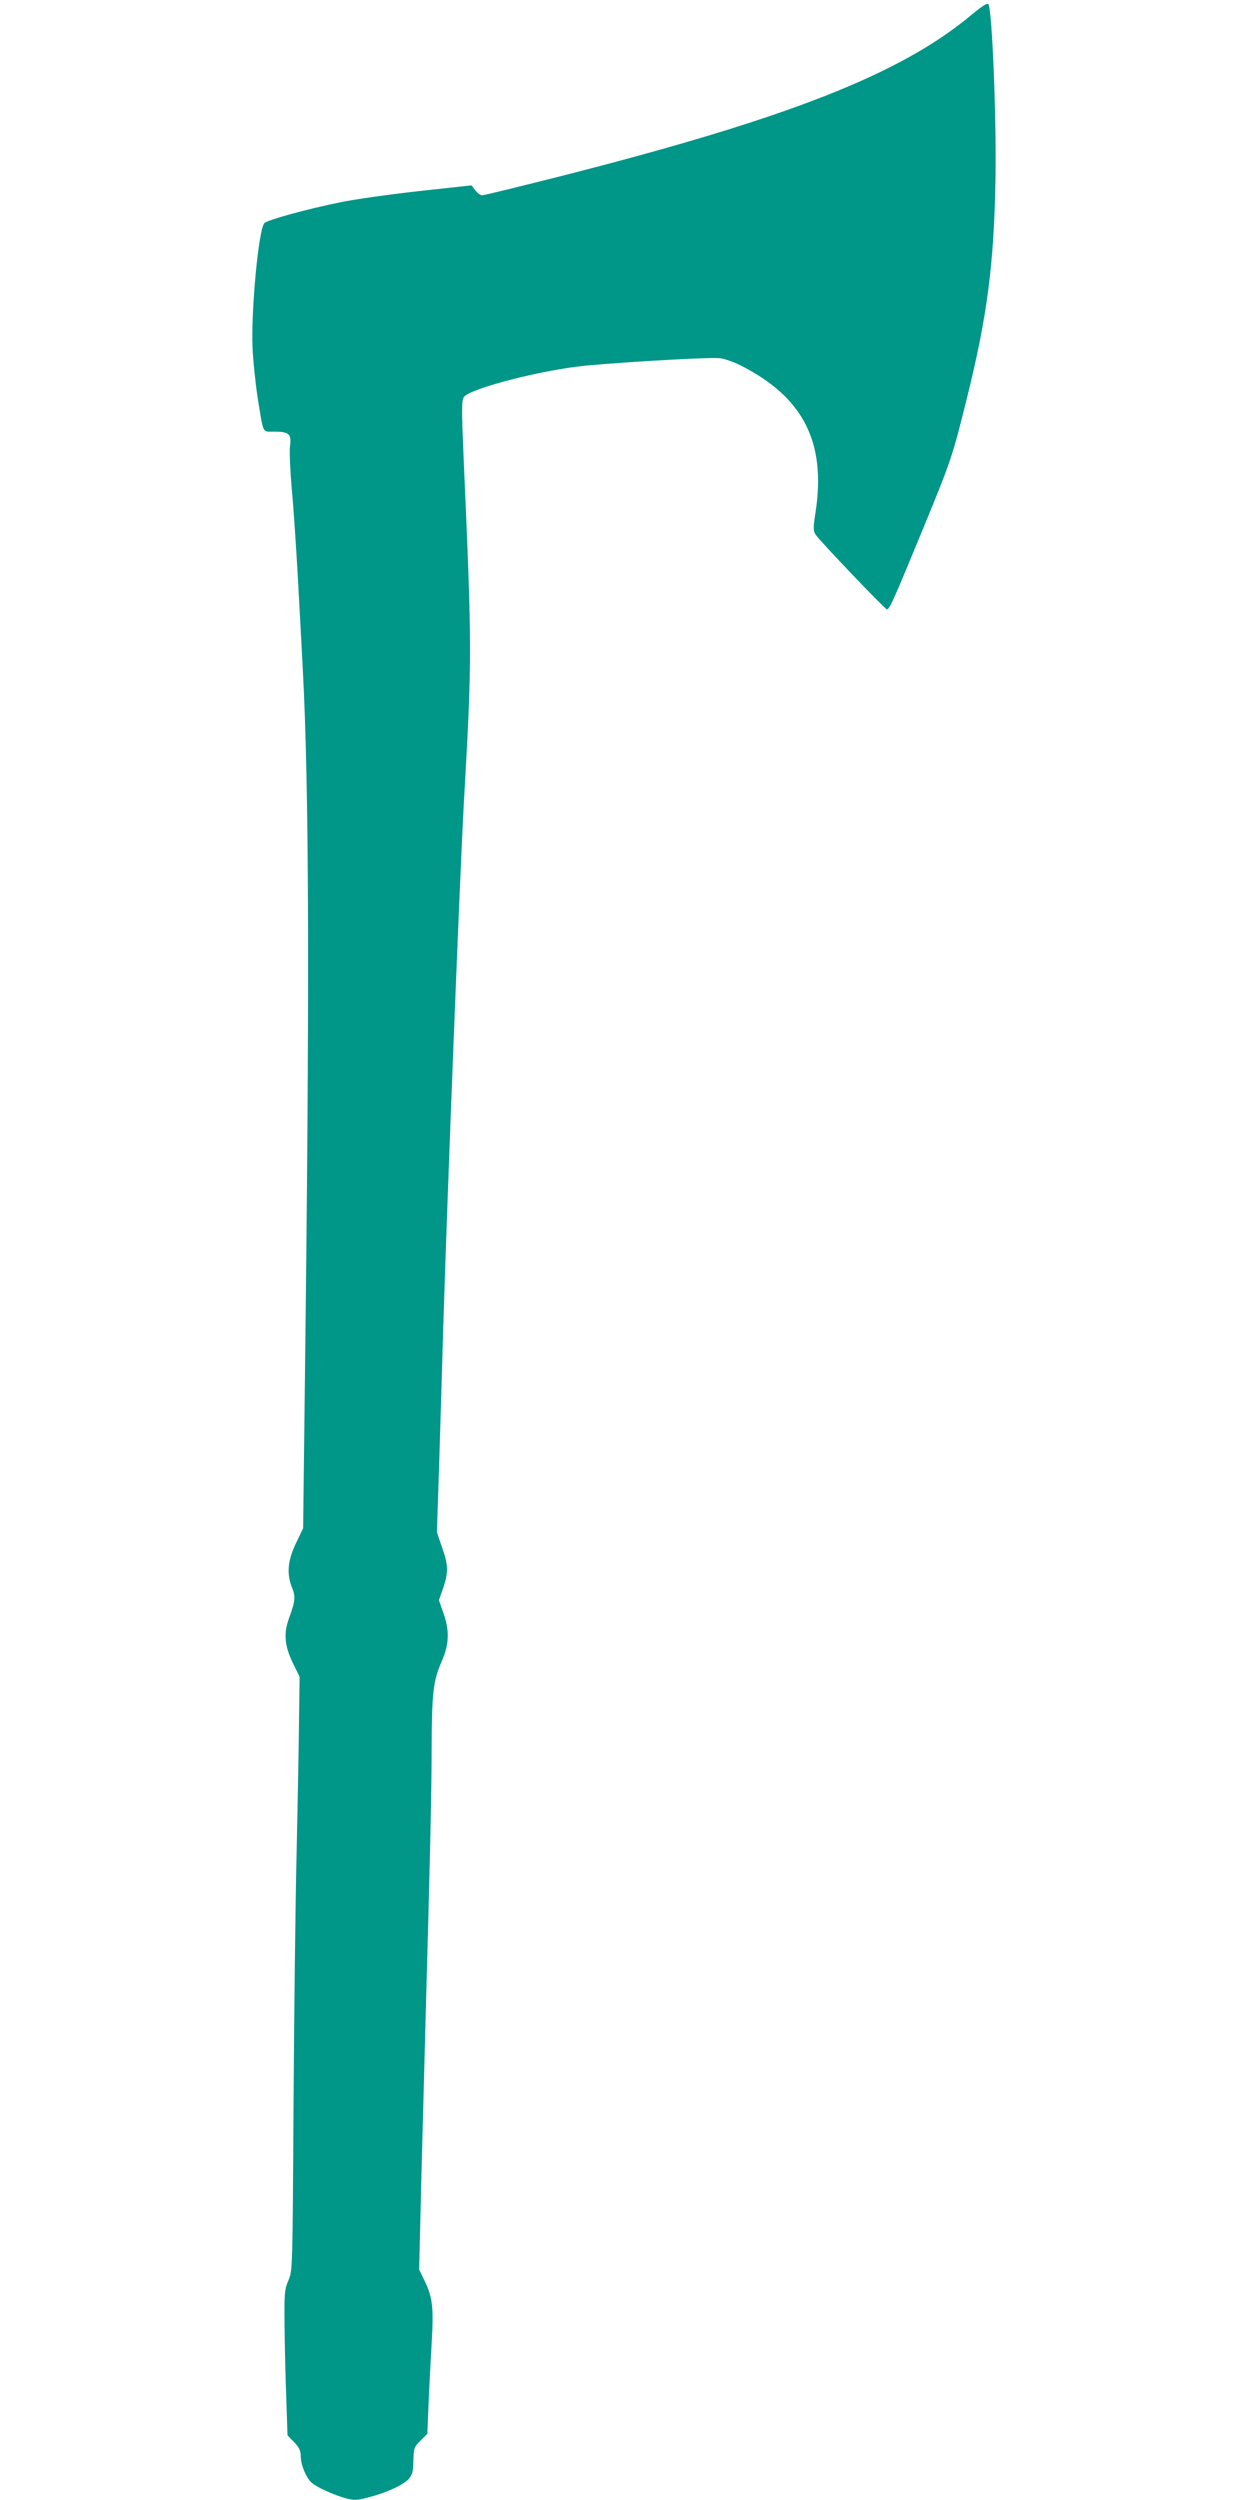 <?xml version="1.0" standalone="no"?>
<!DOCTYPE svg PUBLIC "-//W3C//DTD SVG 20010904//EN"
 "http://www.w3.org/TR/2001/REC-SVG-20010904/DTD/svg10.dtd">
<svg version="1.0" xmlns="http://www.w3.org/2000/svg"
 width="640pt" height="1280pt" viewBox="0 0 640 1280"
 preserveAspectRatio="xMidYMid meet">
<g transform="translate(0,1280) scale(0.1,-0.1)"
fill="#009688" stroke="none">
<path d="M4974 12724 c-362 -303 -937 -529 -2099 -825 -214 -54 -397 -99 -406
-99 -10 0 -26 12 -36 26 l-19 25 -274 -30 c-150 -17 -328 -42 -394 -56 -174
-35 -376 -91 -392 -107 -30 -29 -69 -448 -61 -638 3 -69 15 -183 26 -255 31
-191 23 -175 82 -175 79 0 92 -11 84 -73 -4 -29 1 -128 9 -222 9 -93 22 -296
31 -450 8 -154 20 -363 25 -465 33 -618 36 -1634 10 -3740 l-8 -665 -37 -77
c-42 -88 -48 -156 -20 -226 19 -47 17 -69 -15 -157 -29 -78 -23 -143 21 -233
l33 -67 -3 -225 c-1 -124 -7 -421 -12 -660 -6 -239 -13 -822 -16 -1295 -5
-853 -5 -860 -26 -910 -20 -46 -22 -65 -20 -240 1 -104 5 -272 9 -372 l6 -182
34 -35 c26 -27 34 -44 34 -73 0 -43 28 -110 56 -135 26 -23 117 -64 177 -80
40 -10 56 -10 115 6 90 23 175 62 204 93 17 19 23 37 24 76 2 84 2 86 38 122
l34 34 6 148 c3 81 11 223 16 314 11 187 5 237 -37 323 l-27 56 12 492 c7 271
17 644 22 828 21 745 30 1126 30 1350 1 282 8 344 50 440 40 92 43 159 10 252
l-23 65 22 62 c27 80 27 117 -6 209 l-26 77 12 365 c6 201 16 516 21 700 21
687 84 2286 105 2670 42 737 42 781 0 1735 -12 278 -12 323 0 342 29 44 410
142 635 162 221 20 635 43 677 37 24 -3 71 -20 105 -37 320 -162 438 -391 384
-749 -13 -83 -13 -98 0 -117 20 -32 356 -383 365 -383 13 0 30 37 178 396 151
367 156 381 230 679 105 421 141 693 148 1137 5 299 -17 852 -36 886 -5 9 -30
-7 -87 -54z"/>
</g>
</svg>
